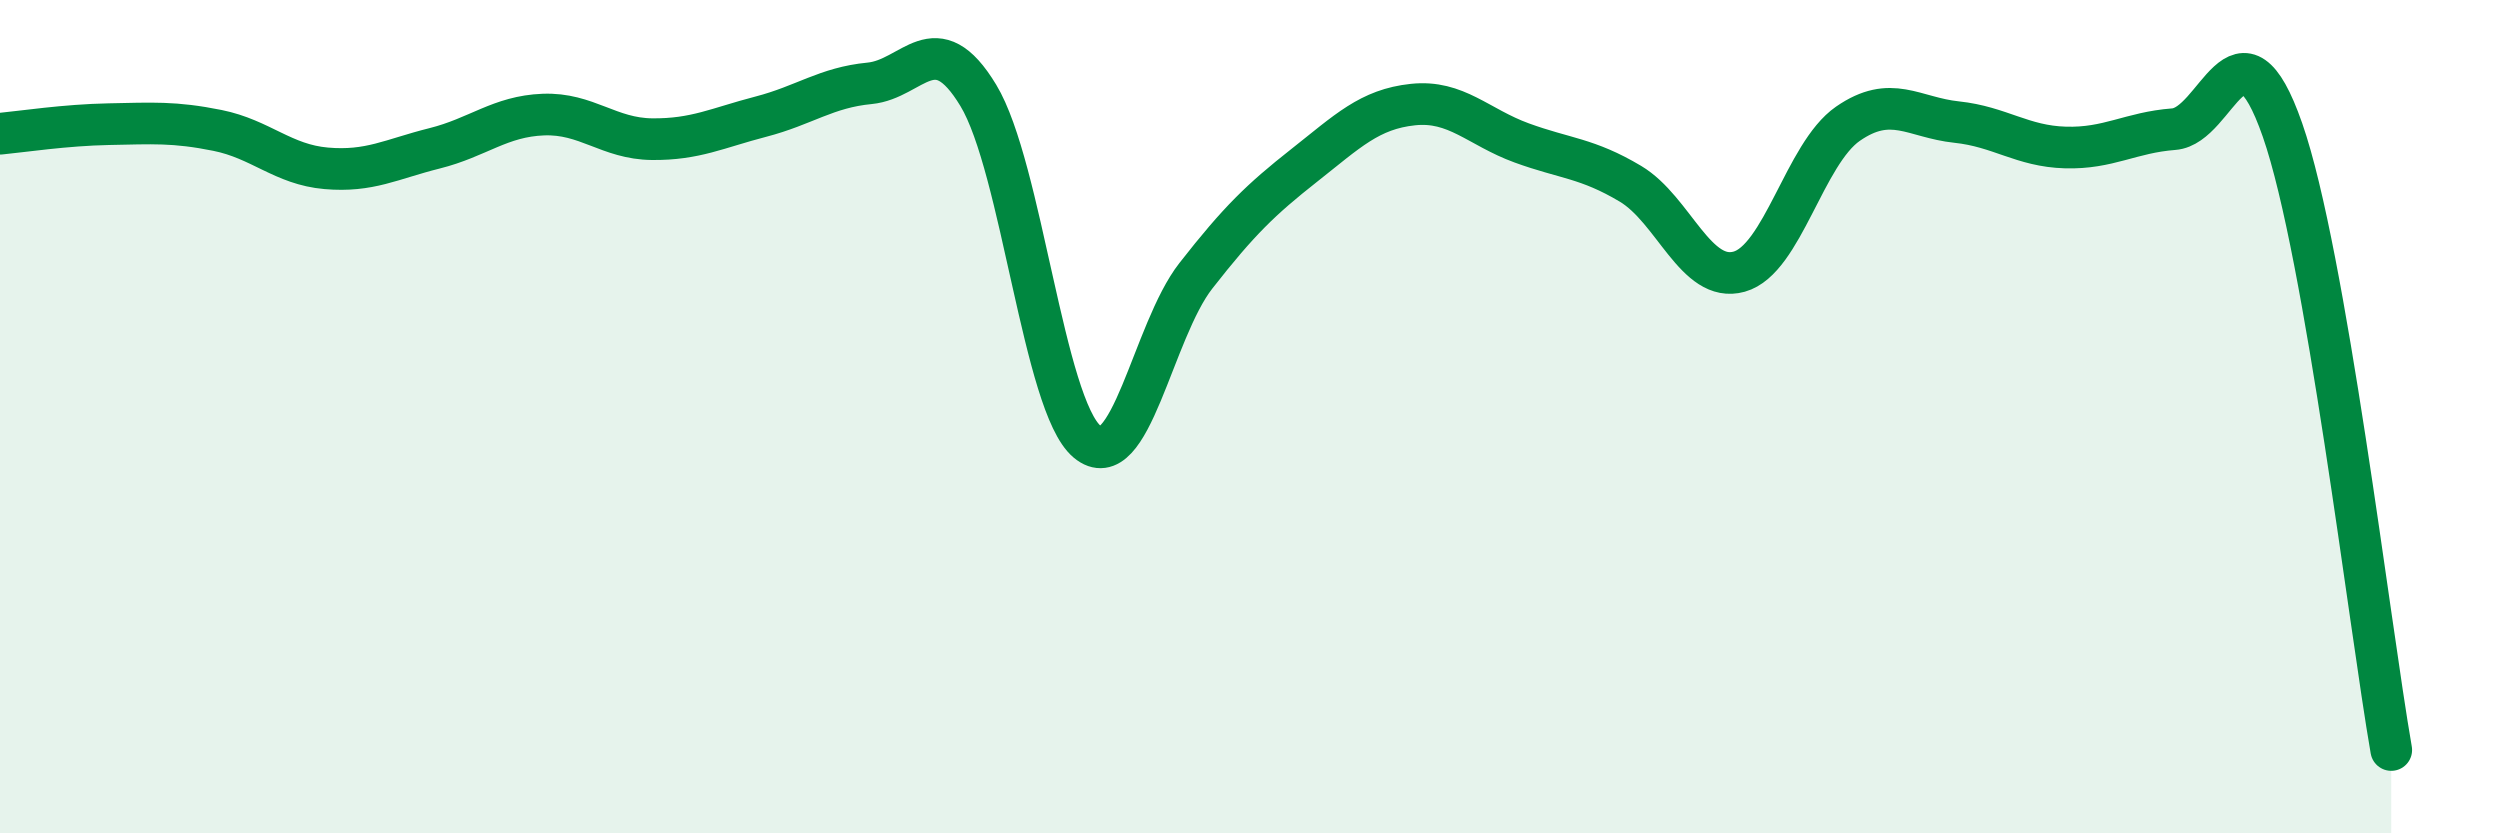 
    <svg width="60" height="20" viewBox="0 0 60 20" xmlns="http://www.w3.org/2000/svg">
      <path
        d="M 0,3.21 C 0.52,3.16 1.57,3 2.61,2.98 C 3.65,2.96 4.18,2.92 5.22,3.13 C 6.26,3.34 6.79,3.95 7.83,4.04 C 8.87,4.13 9.39,3.82 10.43,3.56 C 11.47,3.3 12,2.79 13.04,2.75 C 14.08,2.71 14.61,3.33 15.65,3.34 C 16.69,3.35 17.22,3.07 18.26,2.8 C 19.3,2.53 19.83,2.1 20.87,2 C 21.91,1.9 22.44,0.57 23.48,2.29 C 24.52,4.01 25.05,9.73 26.09,10.6 C 27.13,11.47 27.66,7.95 28.7,6.62 C 29.74,5.29 30.26,4.79 31.3,3.97 C 32.34,3.15 32.87,2.62 33.91,2.51 C 34.95,2.4 35.48,3.05 36.52,3.43 C 37.56,3.81 38.09,3.79 39.13,4.41 C 40.17,5.03 40.7,6.81 41.74,6.52 C 42.78,6.23 43.31,3.69 44.35,2.97 C 45.39,2.25 45.92,2.82 46.96,2.93 C 48,3.04 48.53,3.51 49.57,3.54 C 50.61,3.57 51.13,3.18 52.17,3.1 C 53.21,3.02 53.74,0.14 54.78,3.12 C 55.82,6.1 56.87,15.02 57.39,18L57.39 20L0 20Z"
        fill="#008740"
        opacity="0.1"
        stroke-linecap="round"
        stroke-linejoin="round"
      />
      <path
        d="M 0,3.21 C 0.52,3.16 1.57,3 2.61,2.98 C 3.65,2.96 4.18,2.92 5.22,3.13 C 6.26,3.34 6.79,3.95 7.83,4.04 C 8.87,4.13 9.39,3.82 10.43,3.56 C 11.47,3.3 12,2.79 13.04,2.75 C 14.08,2.71 14.61,3.33 15.65,3.34 C 16.69,3.35 17.22,3.07 18.26,2.8 C 19.3,2.53 19.83,2.1 20.87,2 C 21.91,1.9 22.44,0.57 23.48,2.29 C 24.52,4.01 25.05,9.73 26.09,10.6 C 27.13,11.47 27.66,7.95 28.7,6.62 C 29.74,5.29 30.26,4.79 31.3,3.97 C 32.34,3.15 32.87,2.62 33.91,2.51 C 34.95,2.4 35.48,3.05 36.52,3.43 C 37.56,3.81 38.09,3.79 39.13,4.41 C 40.17,5.03 40.7,6.81 41.74,6.52 C 42.78,6.23 43.31,3.69 44.35,2.97 C 45.39,2.25 45.92,2.82 46.96,2.93 C 48,3.04 48.53,3.51 49.57,3.54 C 50.61,3.57 51.13,3.18 52.17,3.1 C 53.21,3.02 53.74,0.14 54.78,3.12 C 55.82,6.1 56.87,15.02 57.39,18"
        stroke="#008740"
        stroke-width="1"
        fill="none"
        stroke-linecap="round"
        stroke-linejoin="round"
      />
    </svg>
  